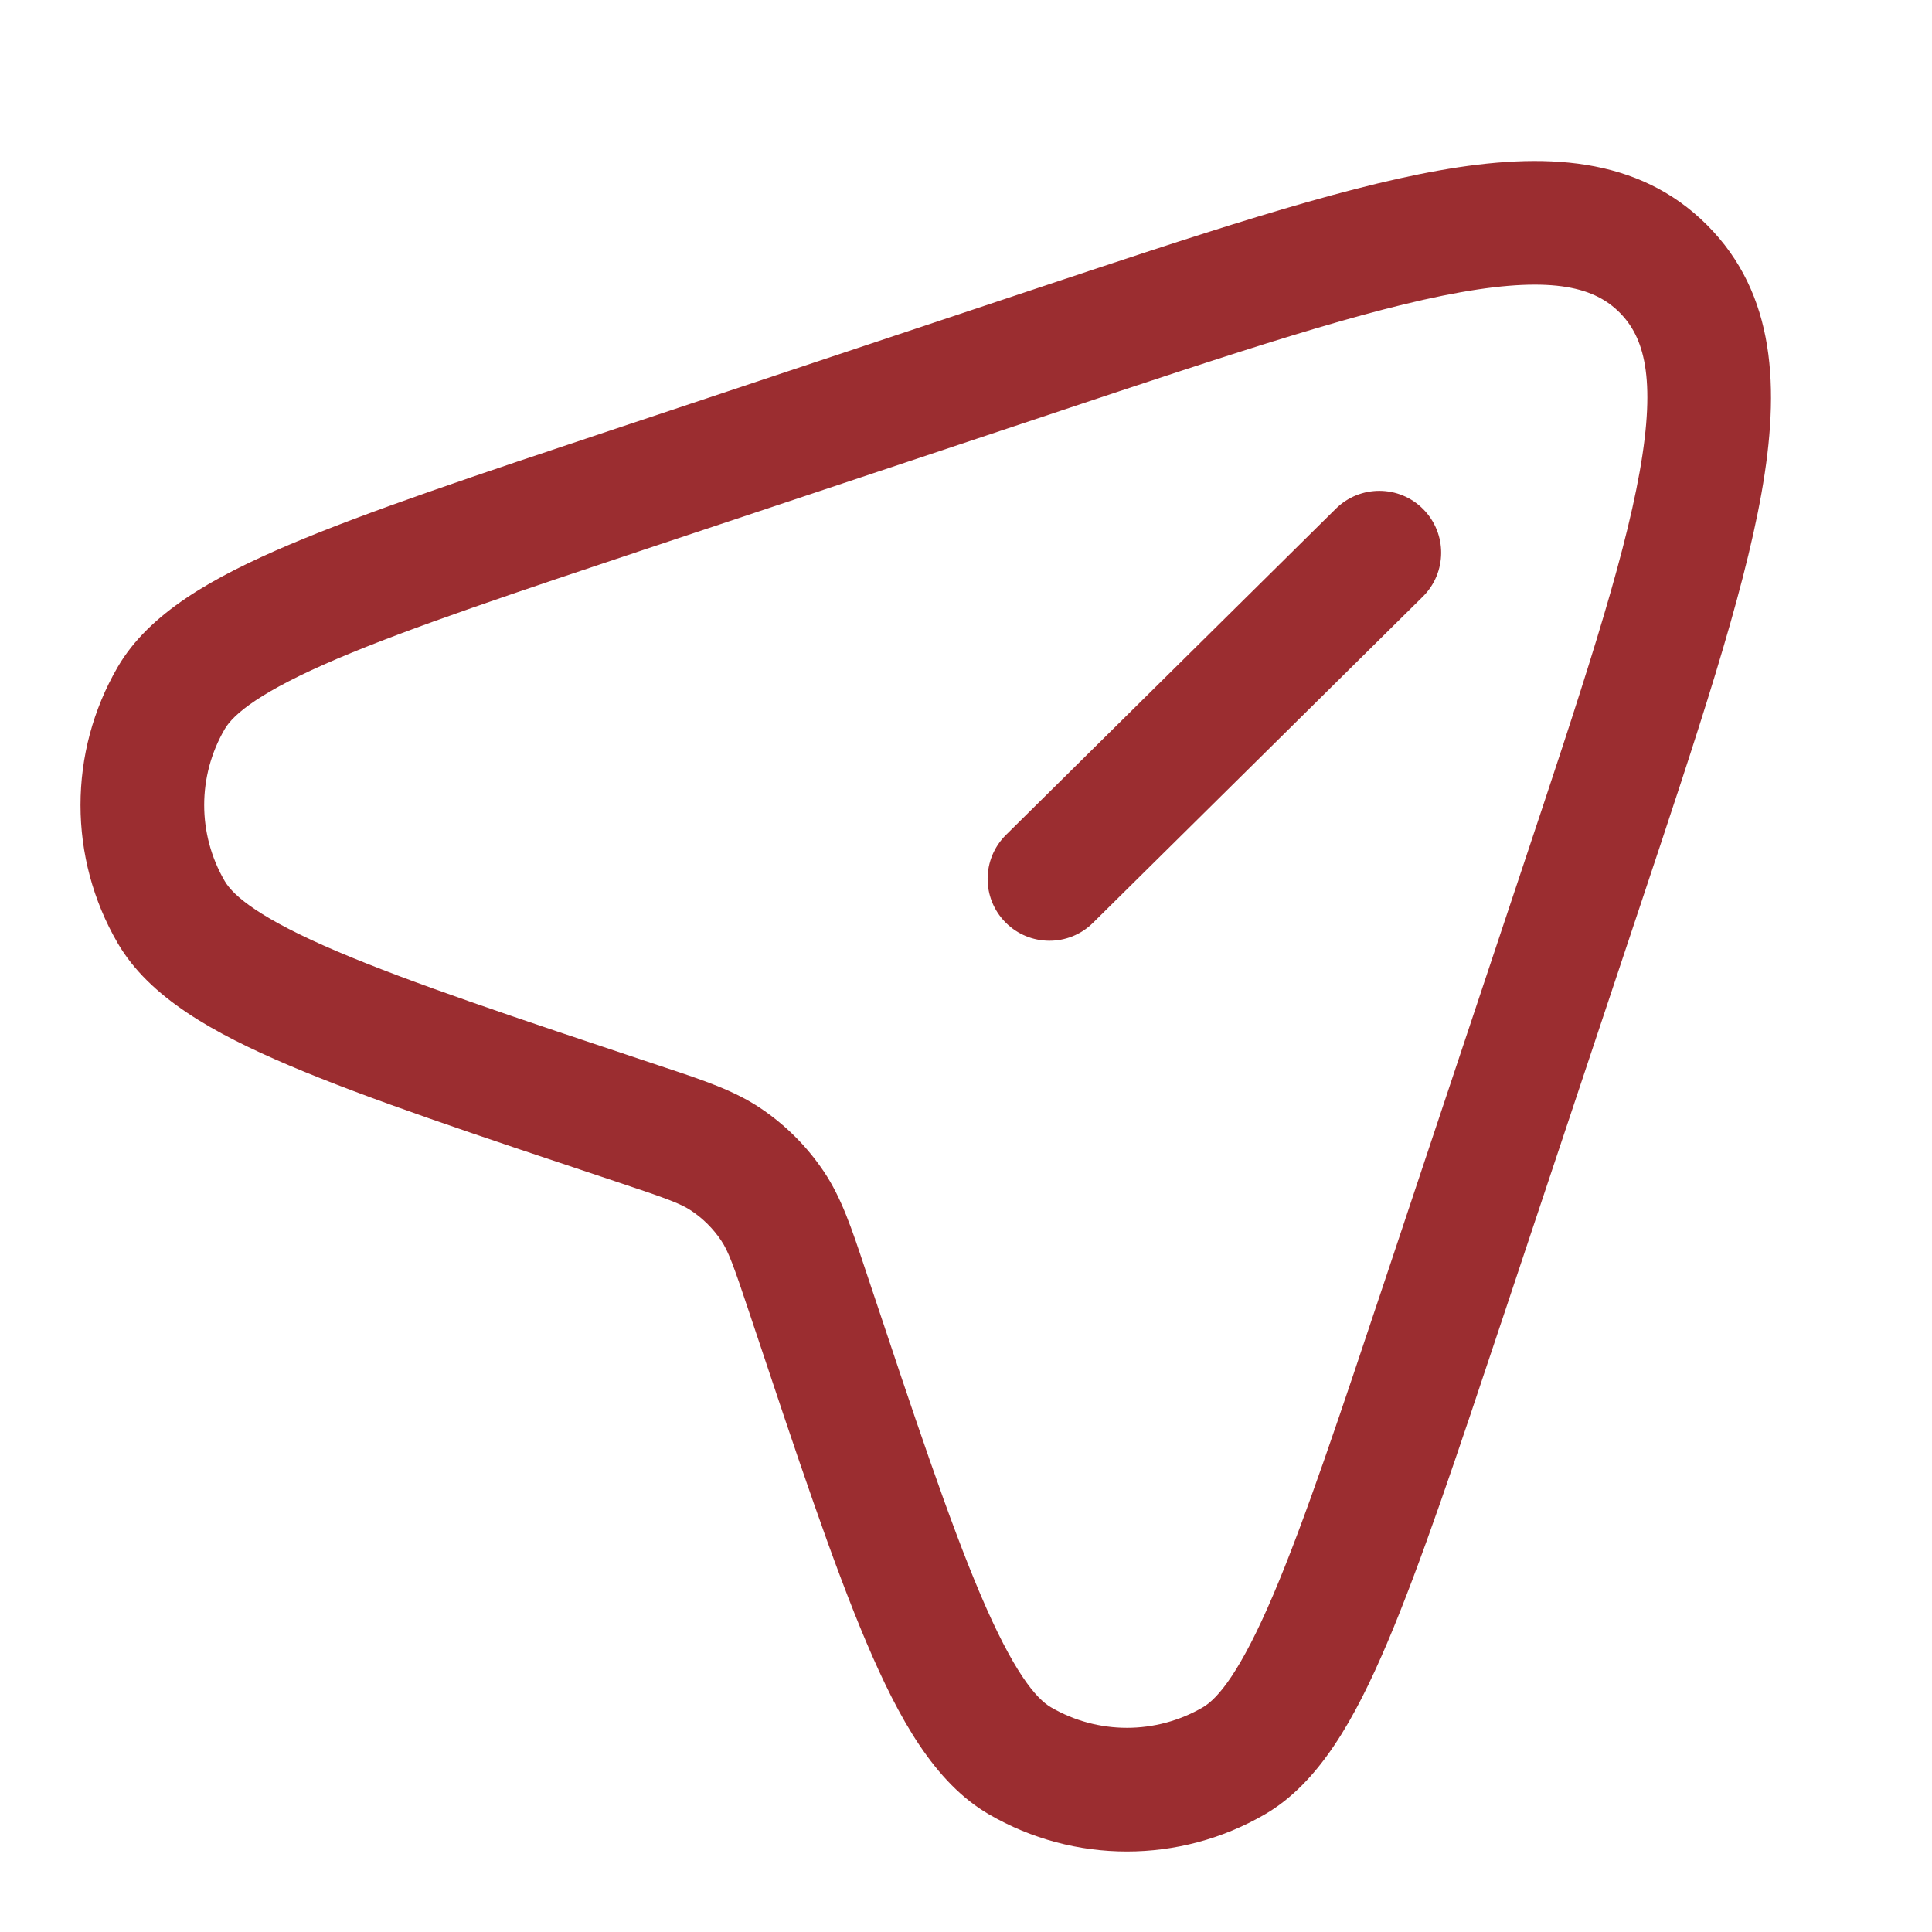 <svg width="64" height="64" viewBox="0 0 64 64" fill="none" xmlns="http://www.w3.org/2000/svg">
<path fill-rule="evenodd" clip-rule="evenodd" d="M48.383 9.682C45.263 10.237 41.057 11.634 35.154 13.601L21.79 18.056C17.044 19.638 13.606 20.786 11.177 21.819C8.638 22.899 7.735 23.651 7.442 24.156C6.538 25.71 6.538 27.629 7.442 29.183C7.735 29.688 8.638 30.441 11.177 31.52C13.606 32.553 17.044 33.701 21.79 35.283C21.865 35.308 21.939 35.333 22.012 35.357C23.309 35.788 24.317 36.124 25.184 36.704C26.019 37.263 26.737 37.981 27.296 38.816C27.876 39.683 28.212 40.691 28.643 41.988C28.667 42.061 28.692 42.135 28.717 42.21C30.299 46.956 31.447 50.395 32.48 52.823C33.559 55.362 34.312 56.265 34.817 56.558C36.371 57.462 38.29 57.462 39.844 56.558C40.349 56.265 41.102 55.362 42.181 52.823C43.214 50.395 44.362 46.956 45.944 42.21L50.399 28.846C52.366 22.943 53.763 18.737 54.318 15.617C54.875 12.482 54.449 11.151 53.649 10.351C52.85 9.551 51.518 9.125 48.383 9.682ZM47.666 5.648C51.138 5.03 54.266 5.172 56.547 7.453C58.828 9.735 58.97 12.862 58.352 16.335C57.738 19.786 56.241 24.278 54.345 29.965L49.799 43.604C48.256 48.232 47.057 51.828 45.952 54.427C44.886 56.934 43.702 59.055 41.904 60.101C39.076 61.744 35.584 61.744 32.757 60.101C30.959 59.055 29.775 56.934 28.709 54.427C27.604 51.828 26.405 48.232 24.862 43.604L24.829 43.505C24.289 41.884 24.124 41.444 23.891 41.096C23.63 40.706 23.294 40.37 22.904 40.109C22.556 39.876 22.116 39.711 20.495 39.171L20.396 39.138C15.768 37.595 12.172 36.397 9.573 35.291C7.067 34.225 4.945 33.041 3.899 31.243C2.256 28.416 2.256 24.924 3.899 22.096C4.945 20.298 7.067 19.114 9.573 18.048C12.172 16.943 15.768 15.744 20.396 14.201L34.035 9.655C39.722 7.759 44.214 6.262 47.666 5.648ZM47.148 16.868C47.944 17.672 47.937 18.969 47.132 19.765L36.205 30.572C35.401 31.367 34.104 31.36 33.308 30.556C32.512 29.751 32.52 28.454 33.324 27.658L44.251 16.852C45.056 16.056 46.353 16.063 47.148 16.868Z" fill="#9B2D30"/>
</svg>
